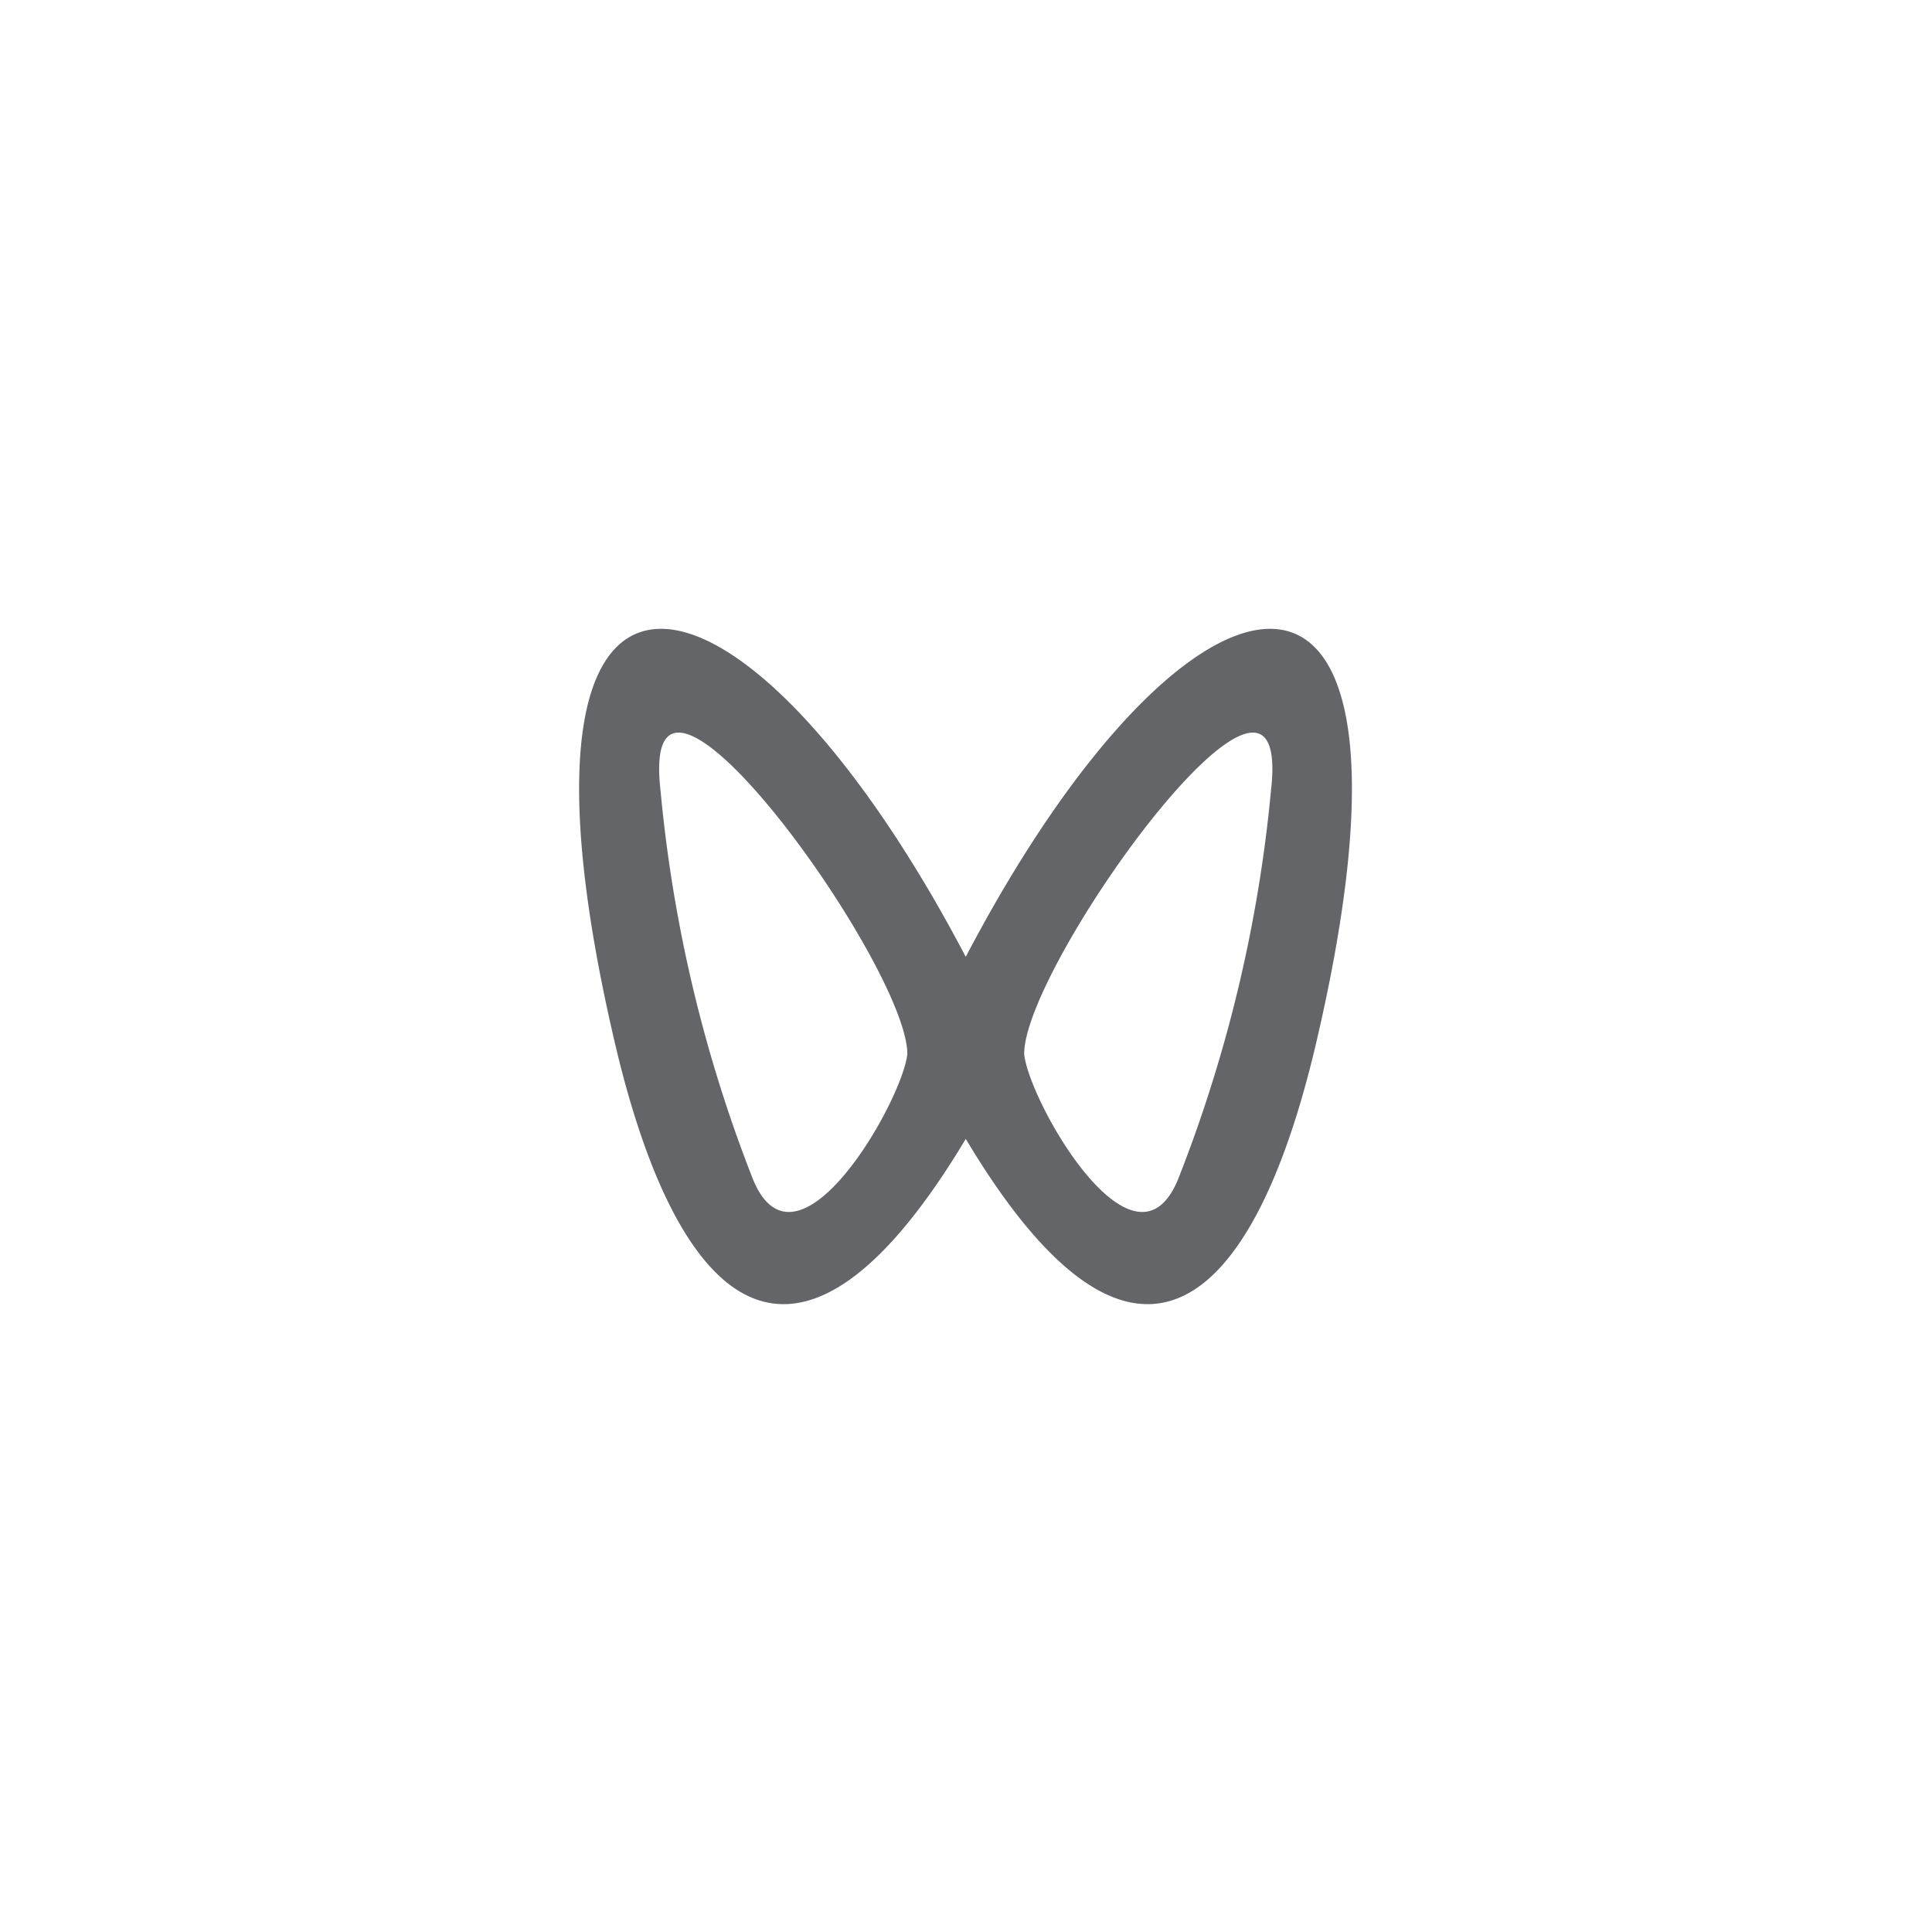 <svg xmlns="http://www.w3.org/2000/svg" width="40" height="40" viewBox="0 0 40 40">
  <defs>
    <style>
      .cls-1 {
        fill: #646569;
        fill-rule: evenodd;
      }
    </style>
  </defs>
  <path id="形状_711" data-name="形状 711" class="cls-1" d="M1426.42,5862.39a29.444,29.444,0,0,1-1.93,8.07c-0.91,2.17-3.07-1.6-3.18-2.6C1421.28,5866.04,1426.89,5858.26,1426.42,5862.39Zm-10.72,8.07a29.428,29.428,0,0,1-1.92-8.07c-0.47-4.13,5.13,3.65,5.11,5.47C1418.77,5868.86,1416.61,5872.63,1415.7,5870.46Zm4.4-4.62c-4.62-8.8-9.99-9.89-7.27,1.76,1.3,5.57,3.77,7.85,7.27,2.01,3.49,5.84,5.96,3.56,7.26-2.01,2.72-11.65-2.65-10.56-7.26-1.76h0Z" transform="translate(-1400.105 -5846.03)"/>
</svg>
